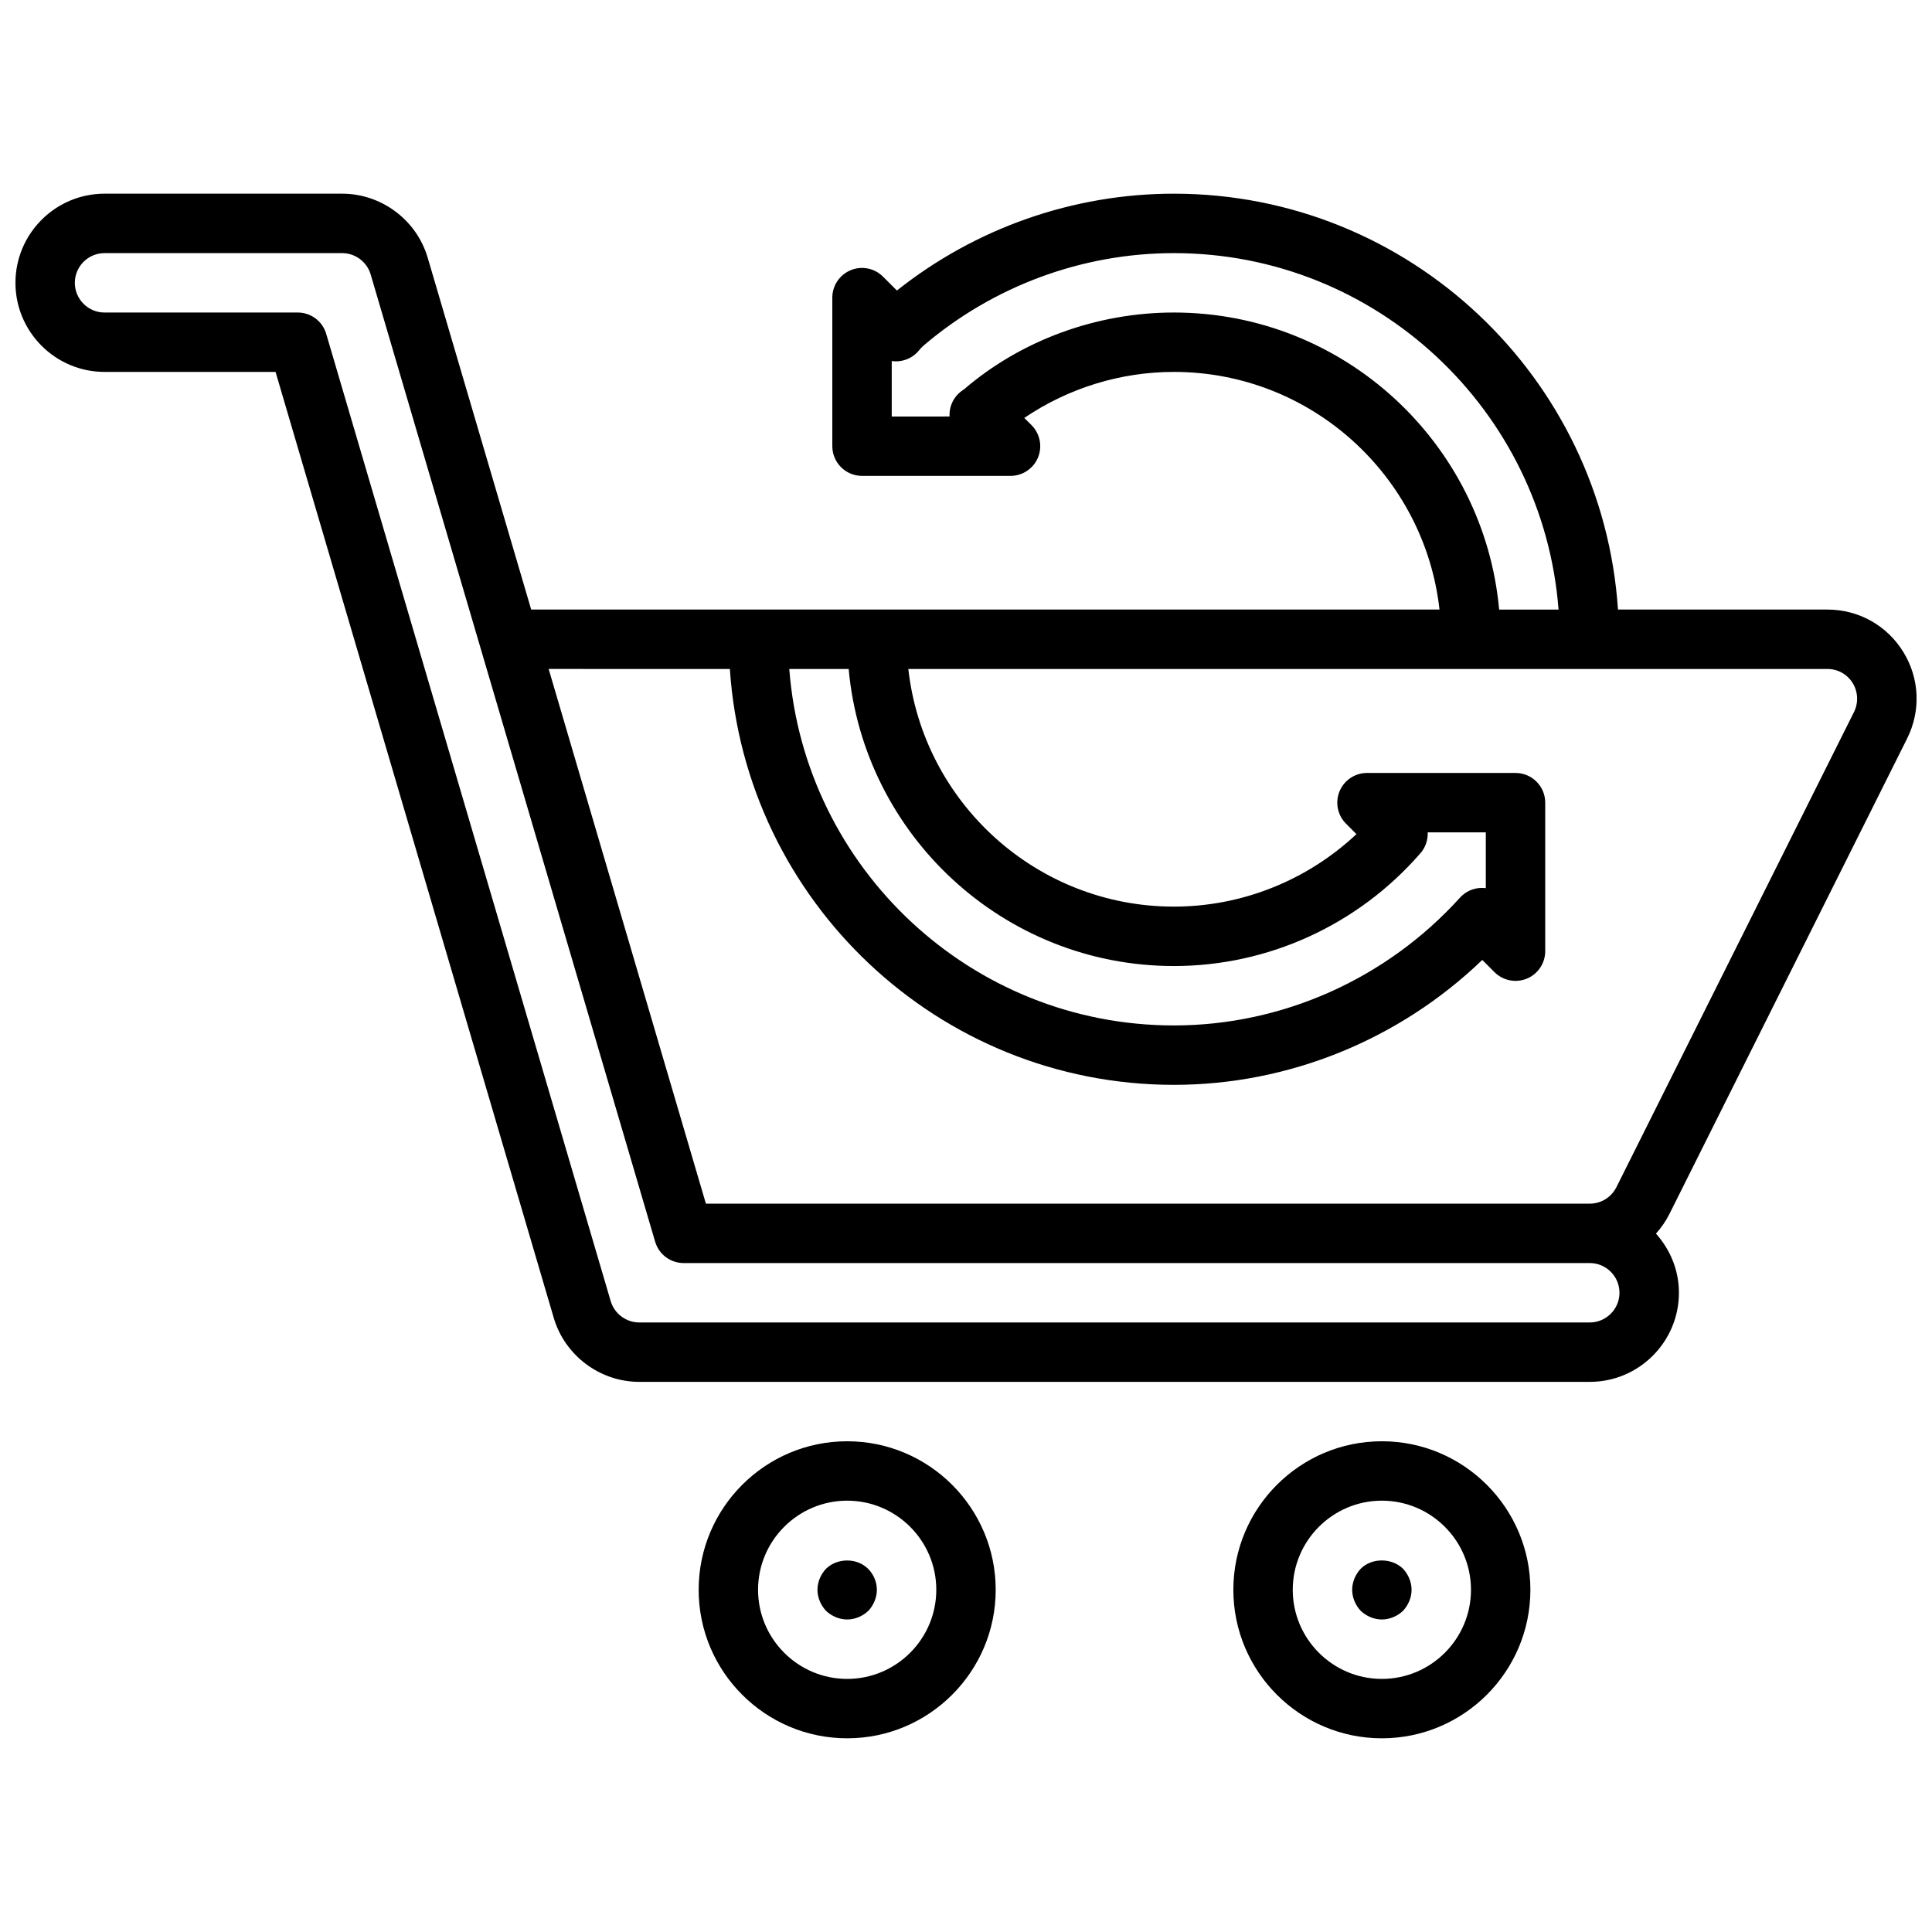 <?xml version="1.0" encoding="UTF-8"?>
<!-- Uploaded to: ICON Repo, www.svgrepo.com, Generator: ICON Repo Mixer Tools -->
<svg width="800px" height="800px" version="1.1" viewBox="144 144 512 512" xmlns="http://www.w3.org/2000/svg">
 <defs>
  <clipPath id="a">
   <path d="m148.09 195h503.81v316h-503.81z"/>
  </clipPath>
 </defs>
 <path d="m368.51 525.95c-21.703 0-39.359 17.656-39.359 39.359s17.656 39.359 39.359 39.359 39.359-17.656 39.359-39.359c0-21.699-17.656-39.359-39.359-39.359zm0 62.977c-13.02 0-23.617-10.598-23.617-23.617 0-13.02 10.598-23.617 23.617-23.617s23.617 10.598 23.617 23.617c-0.004 13.023-10.598 23.617-23.617 23.617z"/>
 <path d="m510.21 525.95c-21.703 0-39.359 17.656-39.359 39.359s17.656 39.359 39.359 39.359 39.359-17.656 39.359-39.359c0-21.699-17.656-39.359-39.359-39.359zm0 62.977c-13.02 0-23.617-10.598-23.617-23.617 0-13.02 10.598-23.617 23.617-23.617s23.617 10.598 23.617 23.617c0 13.023-10.598 23.617-23.617 23.617z"/>
 <g clip-path="url(#a)">
  <path d="m649.41 339.71c3.684-7.375 3.297-15.965-1.031-22.969-4.344-7.016-11.848-11.203-20.094-11.203h-55.504c-4.082-61.441-55.227-110.21-117.68-110.21-26.648 0-52.547 9.086-73.406 25.664l-3.684-3.676c-2.258-2.258-5.637-2.938-8.582-1.707-2.934 1.219-4.856 4.094-4.856 7.273v39.359c0 4.344 3.527 7.871 7.871 7.871h39.359c3.18 0 6.055-1.922 7.273-4.856 1.219-2.945 0.543-6.328-1.707-8.582l-1.922-1.922c11.684-7.91 25.5-12.191 39.652-12.191 36.398 0 66.449 27.605 70.383 62.977h-240.71l-27.43-93.262c-2.941-9.98-12.254-16.949-22.652-16.949h-62.977c-13.02 0-23.617 10.598-23.617 23.617 0 13.02 10.598 23.617 23.617 23.617h45.312l73.73 250.7c2.941 9.98 12.254 16.949 22.652 16.949h251.91c13.02 0 23.617-10.598 23.617-23.617 0-6.039-2.348-11.484-6.086-15.672 1.402-1.559 2.621-3.312 3.59-5.25zm-194.31-112.89c-20.547 0-40.5 7.383-55.57 20.309-0.262 0.164-0.762 0.52-1 0.715-1.723 1.402-2.777 3.481-2.891 5.699-0.016 0.285-0.016 0.559 0 0.836l-15.32 0.004v-14.703c0.52 0.078 1.055 0.102 1.574 0.07 2.242-0.133 4.32-1.211 5.715-2.969 0.324-0.41 0.676-0.797 1.078-1.141 18.539-15.84 42.121-24.562 66.414-24.562 53.773 0 97.887 41.707 101.93 94.465h-15.742c-3.992-44.07-41.098-78.723-86.191-78.723zm-86.191 94.465c3.992 44.07 41.102 78.723 86.191 78.723 25.008 0 48.832-10.902 65.336-29.906 1.379-1.582 2.008-3.566 1.922-5.519h15.398v14.785c-0.402-0.047-0.789-0.07-1.219-0.062-2.148 0.055-4.195 0.984-5.637 2.59-19.461 21.52-47.082 33.855-75.801 33.855-53.773 0-97.898-41.707-101.93-94.465zm-31.488 0c4.078 61.441 55.223 110.21 117.68 110.21 30.418 0 59.758-11.973 81.719-33.102l3.242 3.242c2.25 2.242 5.629 2.922 8.582 1.707 2.945-1.219 4.856-4.094 4.856-7.273v-39.359c0-4.344-3.527-7.871-7.871-7.871h-39.359c-3.18 0-6.055 1.922-7.273 4.856-1.219 2.945-0.543 6.328 1.707 8.582l2.769 2.777c-13.094 12.281-30.359 19.207-48.371 19.207-36.398 0-66.449-27.605-70.383-62.977h243.57c2.746 0 5.25 1.395 6.699 3.738 1.426 2.297 1.551 5.242 0.348 7.66l-62.977 125.95c-1.348 2.676-4.051 4.348-7.047 4.348h-234.24l-41.672-141.7zm227.89 173.18h-251.91c-3.465 0-6.574-2.32-7.559-5.652l-75.391-256.34c-0.98-3.352-4.051-5.652-7.547-5.652h-51.199c-4.336 0-7.871-3.535-7.871-7.871 0-4.336 3.535-7.871 7.871-7.871h62.977c3.465 0 6.574 2.32 7.551 5.652l75.391 256.34c0.988 3.356 4.059 5.652 7.555 5.652h240.13c4.336 0 7.871 3.535 7.871 7.871 0 4.34-3.535 7.871-7.871 7.871z"/>
 </g>
 <path d="m362.92 559.72c-1.418 1.496-2.285 3.543-2.285 5.59s0.867 4.094 2.281 5.59c1.5 1.414 3.547 2.281 5.594 2.281s4.094-0.867 5.59-2.281c1.414-1.496 2.281-3.543 2.281-5.59s-0.867-4.094-2.281-5.512c-2.914-2.992-8.188-2.992-11.18-0.078z"/>
 <path d="m504.62 559.72c-1.418 1.496-2.281 3.543-2.281 5.59s0.867 4.094 2.281 5.59c1.496 1.414 3.543 2.281 5.59 2.281s4.094-0.867 5.59-2.281c1.418-1.496 2.281-3.543 2.281-5.59s-0.867-4.094-2.281-5.59c-2.992-2.914-8.266-2.914-11.18 0z"/>
</svg>